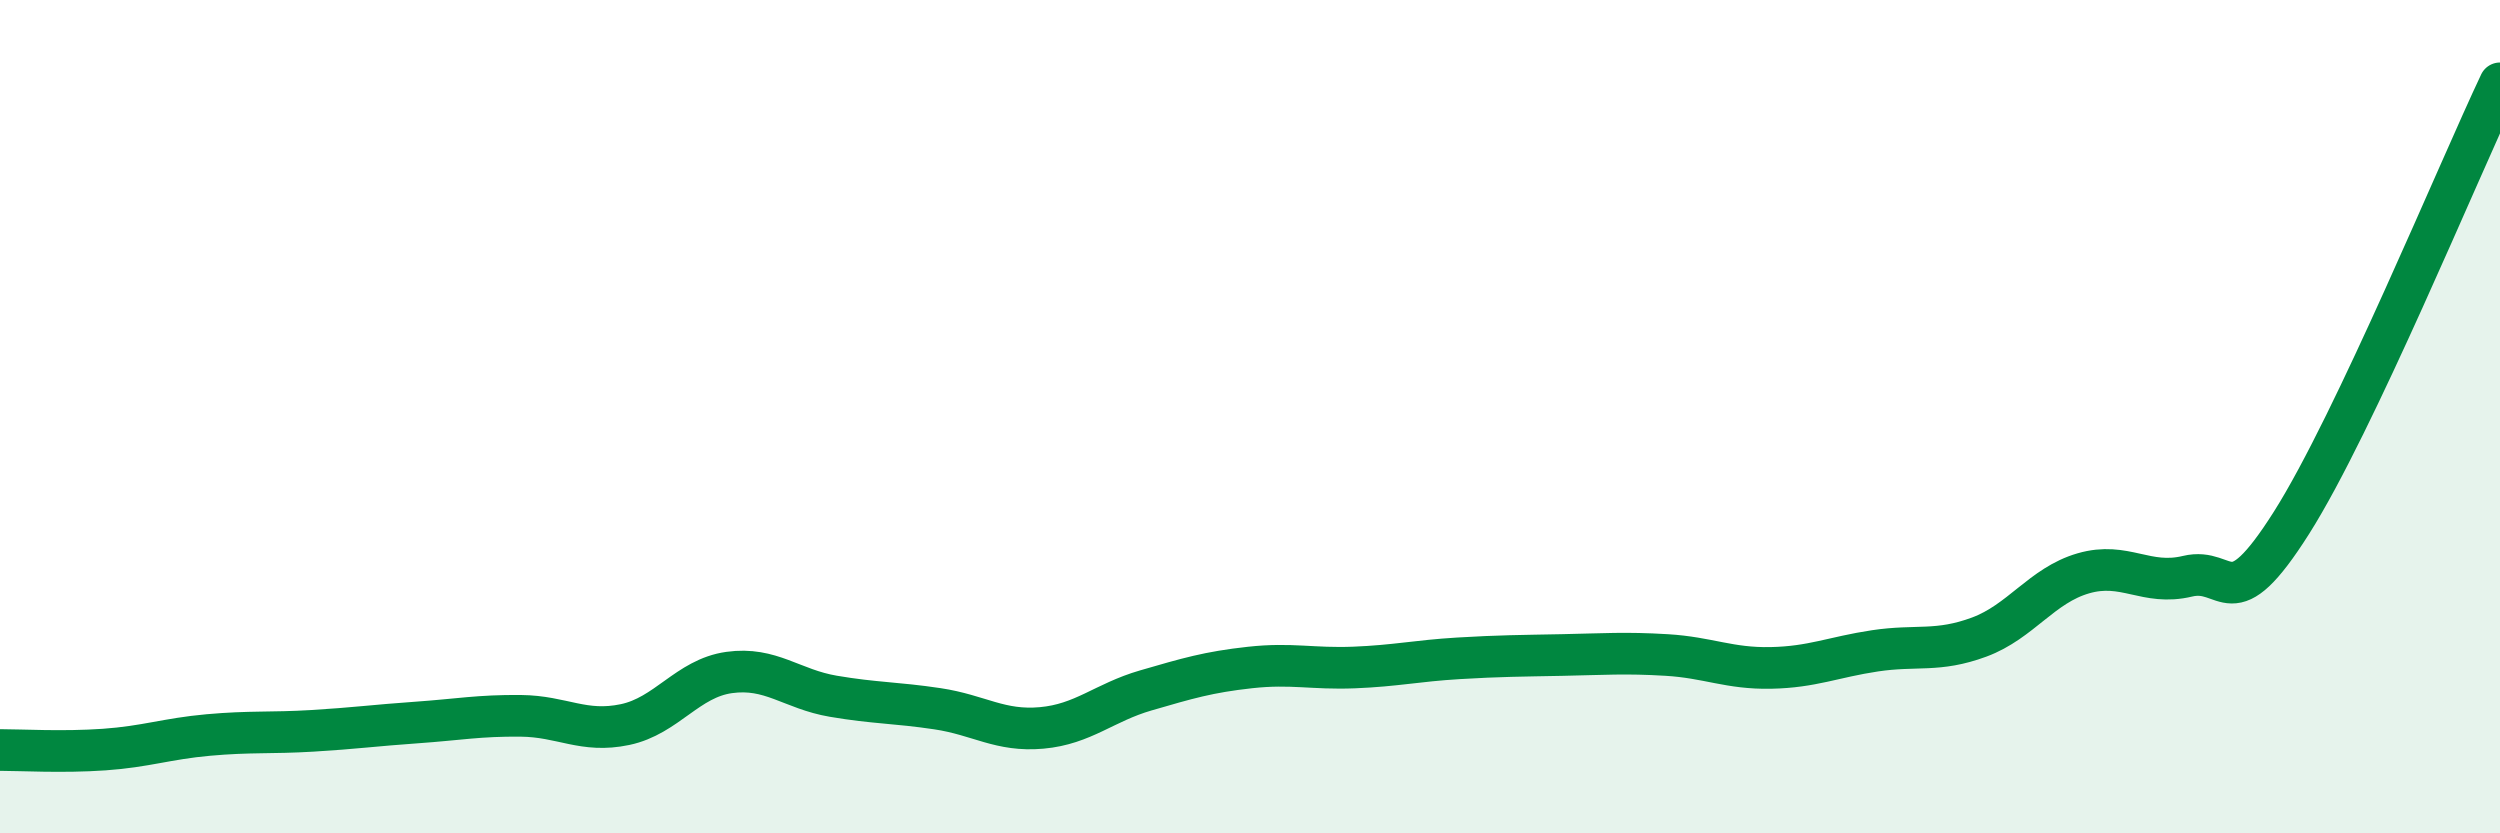 
    <svg width="60" height="20" viewBox="0 0 60 20" xmlns="http://www.w3.org/2000/svg">
      <path
        d="M 0,18 C 0.5,18 1.5,18.06 2.5,17.99 C 3.5,17.92 4,17.73 5,17.64 C 6,17.55 6.5,17.6 7.5,17.54 C 8.5,17.48 9,17.41 10,17.34 C 11,17.27 11.5,17.17 12.5,17.18 C 13.5,17.19 14,17.6 15,17.39 C 16,17.18 16.5,16.28 17.5,16.14 C 18.5,16 19,16.54 20,16.71 C 21,16.88 21.5,16.86 22.5,17.01 C 23.5,17.16 24,17.56 25,17.47 C 26,17.38 26.5,16.86 27.5,16.57 C 28.5,16.28 29,16.13 30,16.02 C 31,15.91 31.5,16.06 32.5,16.02 C 33.5,15.98 34,15.86 35,15.8 C 36,15.74 36.5,15.74 37.5,15.72 C 38.5,15.7 39,15.66 40,15.72 C 41,15.78 41.5,16.05 42.5,16.03 C 43.5,16.01 44,15.77 45,15.62 C 46,15.47 46.5,15.66 47.5,15.29 C 48.5,14.92 49,14.05 50,13.76 C 51,13.47 51.5,14.07 52.5,13.83 C 53.5,13.59 53.5,14.91 55,12.54 C 56.5,10.17 59,4.11 60,2L60 20L0 20Z"
        fill="#008740"
        opacity="0.1"
        stroke-linecap="round"
        stroke-linejoin="round"
      />
      <path
        d="M 0,18 C 0.5,18 1.5,18.06 2.5,17.99 C 3.5,17.92 4,17.73 5,17.64 C 6,17.55 6.5,17.6 7.5,17.54 C 8.5,17.48 9,17.41 10,17.34 C 11,17.27 11.5,17.17 12.5,17.18 C 13.5,17.19 14,17.6 15,17.39 C 16,17.18 16.5,16.28 17.5,16.14 C 18.5,16 19,16.54 20,16.71 C 21,16.88 21.5,16.86 22.5,17.01 C 23.5,17.16 24,17.56 25,17.47 C 26,17.38 26.5,16.86 27.5,16.57 C 28.5,16.28 29,16.13 30,16.02 C 31,15.91 31.5,16.06 32.5,16.02 C 33.5,15.98 34,15.86 35,15.8 C 36,15.74 36.5,15.74 37.5,15.72 C 38.5,15.7 39,15.66 40,15.72 C 41,15.78 41.5,16.05 42.5,16.03 C 43.5,16.01 44,15.77 45,15.62 C 46,15.47 46.5,15.66 47.5,15.29 C 48.5,14.92 49,14.05 50,13.76 C 51,13.47 51.5,14.07 52.5,13.83 C 53.5,13.59 53.5,14.91 55,12.54 C 56.5,10.17 59,4.11 60,2"
        stroke="#008740"
        stroke-width="1"
        fill="none"
        stroke-linecap="round"
        stroke-linejoin="round"
      />
    </svg>
  
